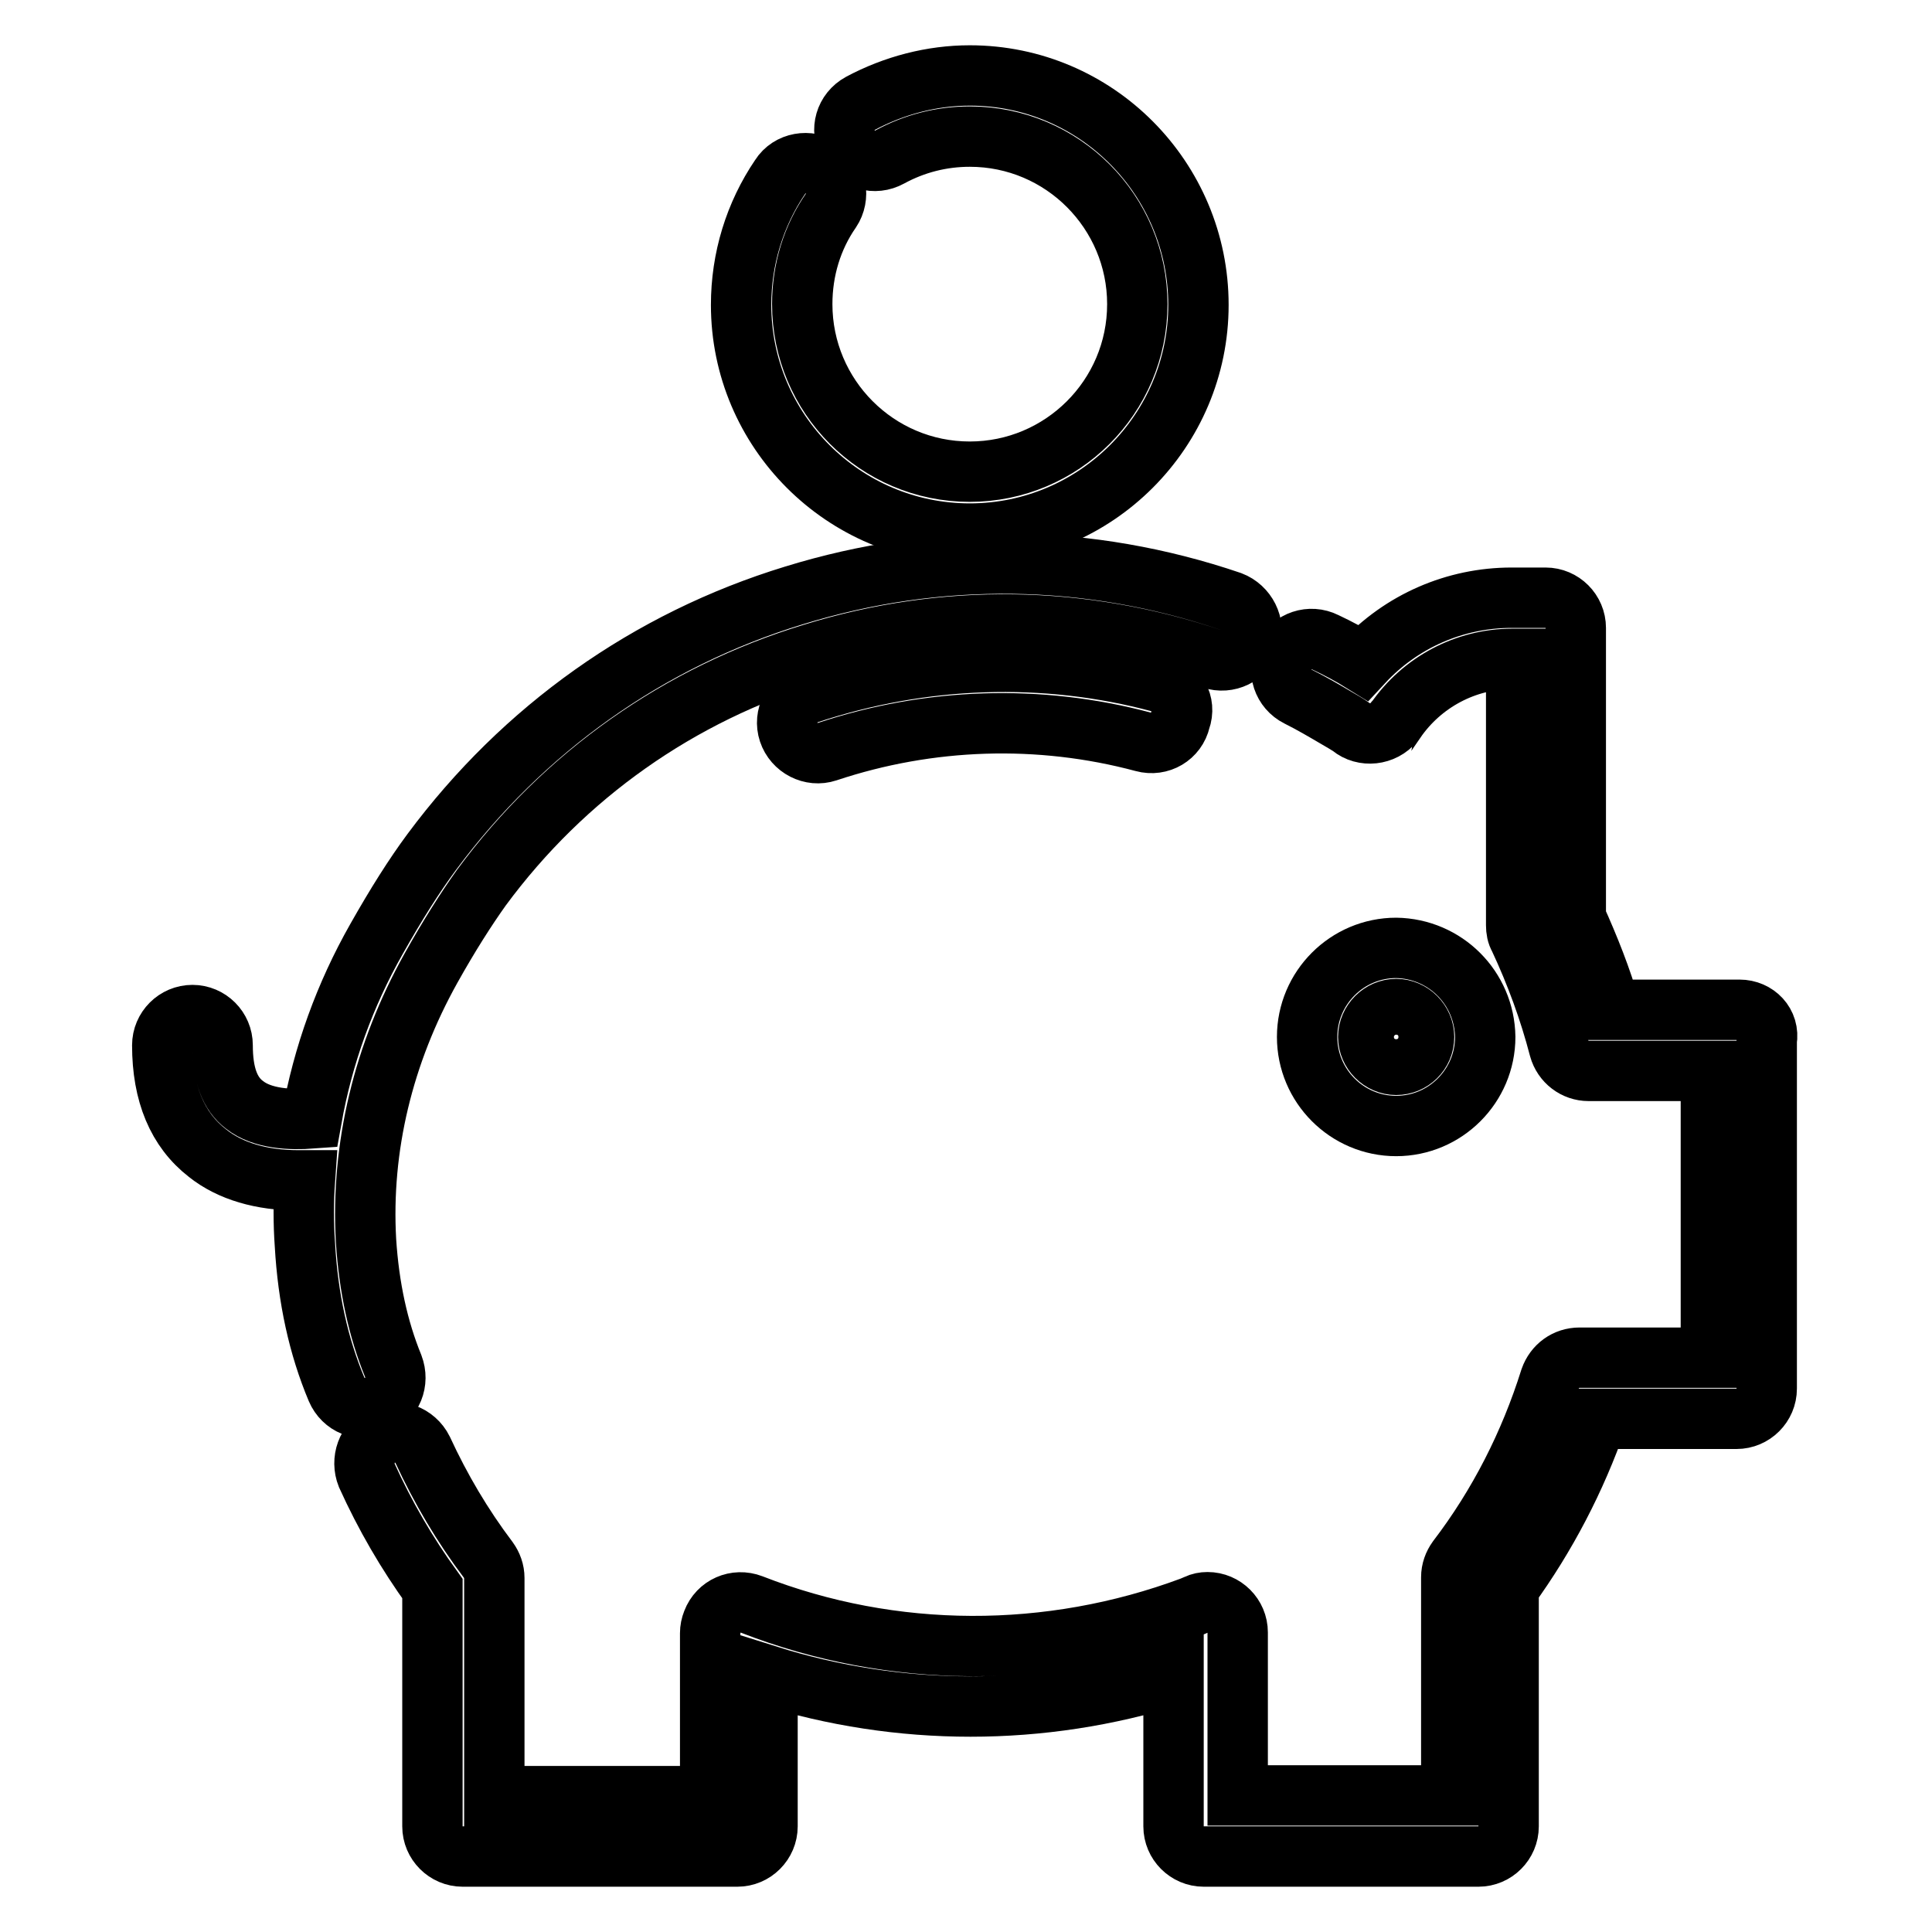 <?xml version="1.0" encoding="utf-8"?>
<!-- Svg Vector Icons : http://www.onlinewebfonts.com/icon -->
<!DOCTYPE svg PUBLIC "-//W3C//DTD SVG 1.1//EN" "http://www.w3.org/Graphics/SVG/1.1/DTD/svg11.dtd">
<svg version="1.1" xmlns="http://www.w3.org/2000/svg" xmlns:xlink="http://www.w3.org/1999/xlink" x="0px" y="0px" viewBox="0 0 256 256" enable-background="new 0 0 256 256" xml:space="preserve">
<g> <path stroke-width="8" fill-opacity="0" stroke="#000000"  d="M153.7,90.4c-15.3-4.1-31.5-3.5-46.6,1.5c-2.1,0.7-3.3,3-2.6,5.1s3,3.3,5.1,2.6c13.5-4.5,28.1-5,41.9-1.3 c2.2,0.6,4.4-0.7,4.9-2.9C157.2,93.2,155.9,91,153.7,90.4z"/> <path stroke-width="8" fill-opacity="0" stroke="#000000"  d="M163.1,79.7c-18.8-6.4-38.8-6.7-57.9-0.8c-19.3,5.9-35.9,17.7-48,34c-2.3,3.1-4.7,6.9-7.3,11.5 c-4.2,7.4-7.1,15.4-8.6,23.8c-2.7,0.2-6.5,0.1-8.9-1.8c-2-1.5-2.9-4.1-2.9-7.9c0-2.2-1.8-4-4-4c-2.2,0-4,1.8-4,4 c0,6.4,2,11.2,6,14.3c3,2.4,7.2,3.6,12,3.6h0.1c0.3,0,0.5,0,0.8,0c-0.2,2.8-0.2,5.7,0,8.5c0.4,7.1,1.8,13.5,4.2,19.2 c0.9,2.1,3.2,3,5.3,2.2c2.1-0.9,3-3.2,2.2-5.3c-2-4.9-3.2-10.4-3.6-16.6c-0.7-12.4,2.3-24.8,8.6-36.1c2.4-4.3,4.7-7.9,6.7-10.7 c11-14.9,26.2-25.6,43.9-31c17.4-5.4,35.7-5.1,52.9,0.7c2.1,0.7,4.4-0.4,5.1-2.5C166.3,82.8,165.2,80.5,163.1,79.7L163.1,79.7 L163.1,79.7z M230.5,133.8h-17.1c-1.2-4.2-2.8-8.2-4.6-12.2V83.2c0-2.2-1.8-4-4-4h-4.5c-7.5,0-14.6,3.1-19.7,8.6 c-1.6-1-3.3-1.9-5-2.7c-2-1-4.4-0.2-5.4,1.8c-1,2-0.2,4.4,1.8,5.4c1.8,0.9,3.5,1.9,5.2,2.9c1.4,0.8,1.8,1.1,1.8,1.1 c1.7,1.4,4.3,1.1,5.7-0.6c0.1-0.1,0.1-0.2,0.2-0.2c3.5-5.1,9.3-8.2,15.5-8.2h0.5v35.3c0,0.6,0.1,1.2,0.4,1.7 c2.2,4.7,4,9.6,5.3,14.6c0.5,1.8,2.1,3,3.9,3h16.2v38h-17.4c-1.8,0-3.3,1.1-3.9,2.8c-2.7,8.6-6.8,16.7-12.3,23.9 c-0.5,0.7-0.8,1.5-0.8,2.4v28.9h-28.3v-21.6c0-2.2-1.8-4-4-4c-0.5,0-1,0.1-1.4,0.3l-0.7,0.3c-18.8,7-39.6,7-58.3-0.3 c-2.1-0.8-4.4,0.2-5.2,2.3c-0.2,0.5-0.3,1-0.3,1.5v21.6H65.5v-28.9c0-0.9-0.3-1.7-0.8-2.4c-3.4-4.5-6.3-9.4-8.7-14.6 c-1-2-3.4-2.9-5.4-1.9c-2,0.9-2.8,3.3-2,5.3c2.4,5.3,5.3,10.3,8.7,15V242c0,2.2,1.8,4,4,4h36.4c2.2,0,4-1.8,4-4V222 c17.5,5.5,36.3,5.5,53.8,0V242c0,2.2,1.8,4,4,4h36.4c2.2,0,4-1.8,4-4v-31.6c5-6.9,8.9-14.4,11.7-22.4h18.5c2.2,0,4-1.8,4-4v-46.1 C234.5,135.6,232.7,133.8,230.5,133.8z"/> <path stroke-width="8" fill-opacity="0" stroke="#000000"  d="M185,125.6c-6.5,0-11.8,5.3-11.8,11.8c0,6.5,5.3,11.8,11.8,11.8c6.5,0,11.8-5.3,11.8-11.8 C196.7,130.9,191.5,125.7,185,125.6z M185,141.1c-2,0-3.7-1.7-3.7-3.7c0-2,1.7-3.7,3.7-3.7c2,0,3.7,1.7,3.7,3.7 C188.7,139.5,187,141.1,185,141.1z M128.5,10c-5,0-10,1.3-14.5,3.7c-2,1.1-2.7,3.5-1.6,5.5c1.1,2,3.5,2.7,5.5,1.6 c3.3-1.8,6.9-2.7,10.6-2.7c12.3,0,22.2,10,22.2,22.2c0,12.3-10,22.2-22.2,22.2c-12.3,0-22.2-10-22.2-22.2c0-4.5,1.3-8.8,3.8-12.4 c1.2-1.8,0.8-4.4-1.1-5.6c-1.8-1.2-4.4-0.8-5.6,1.1l0,0c-3.4,5-5.2,10.9-5.2,17c0,16.7,13.6,30.3,30.3,30.3 c16.7,0,30.3-13.6,30.3-30.3S145.3,10,128.5,10z"/></g>
</svg>